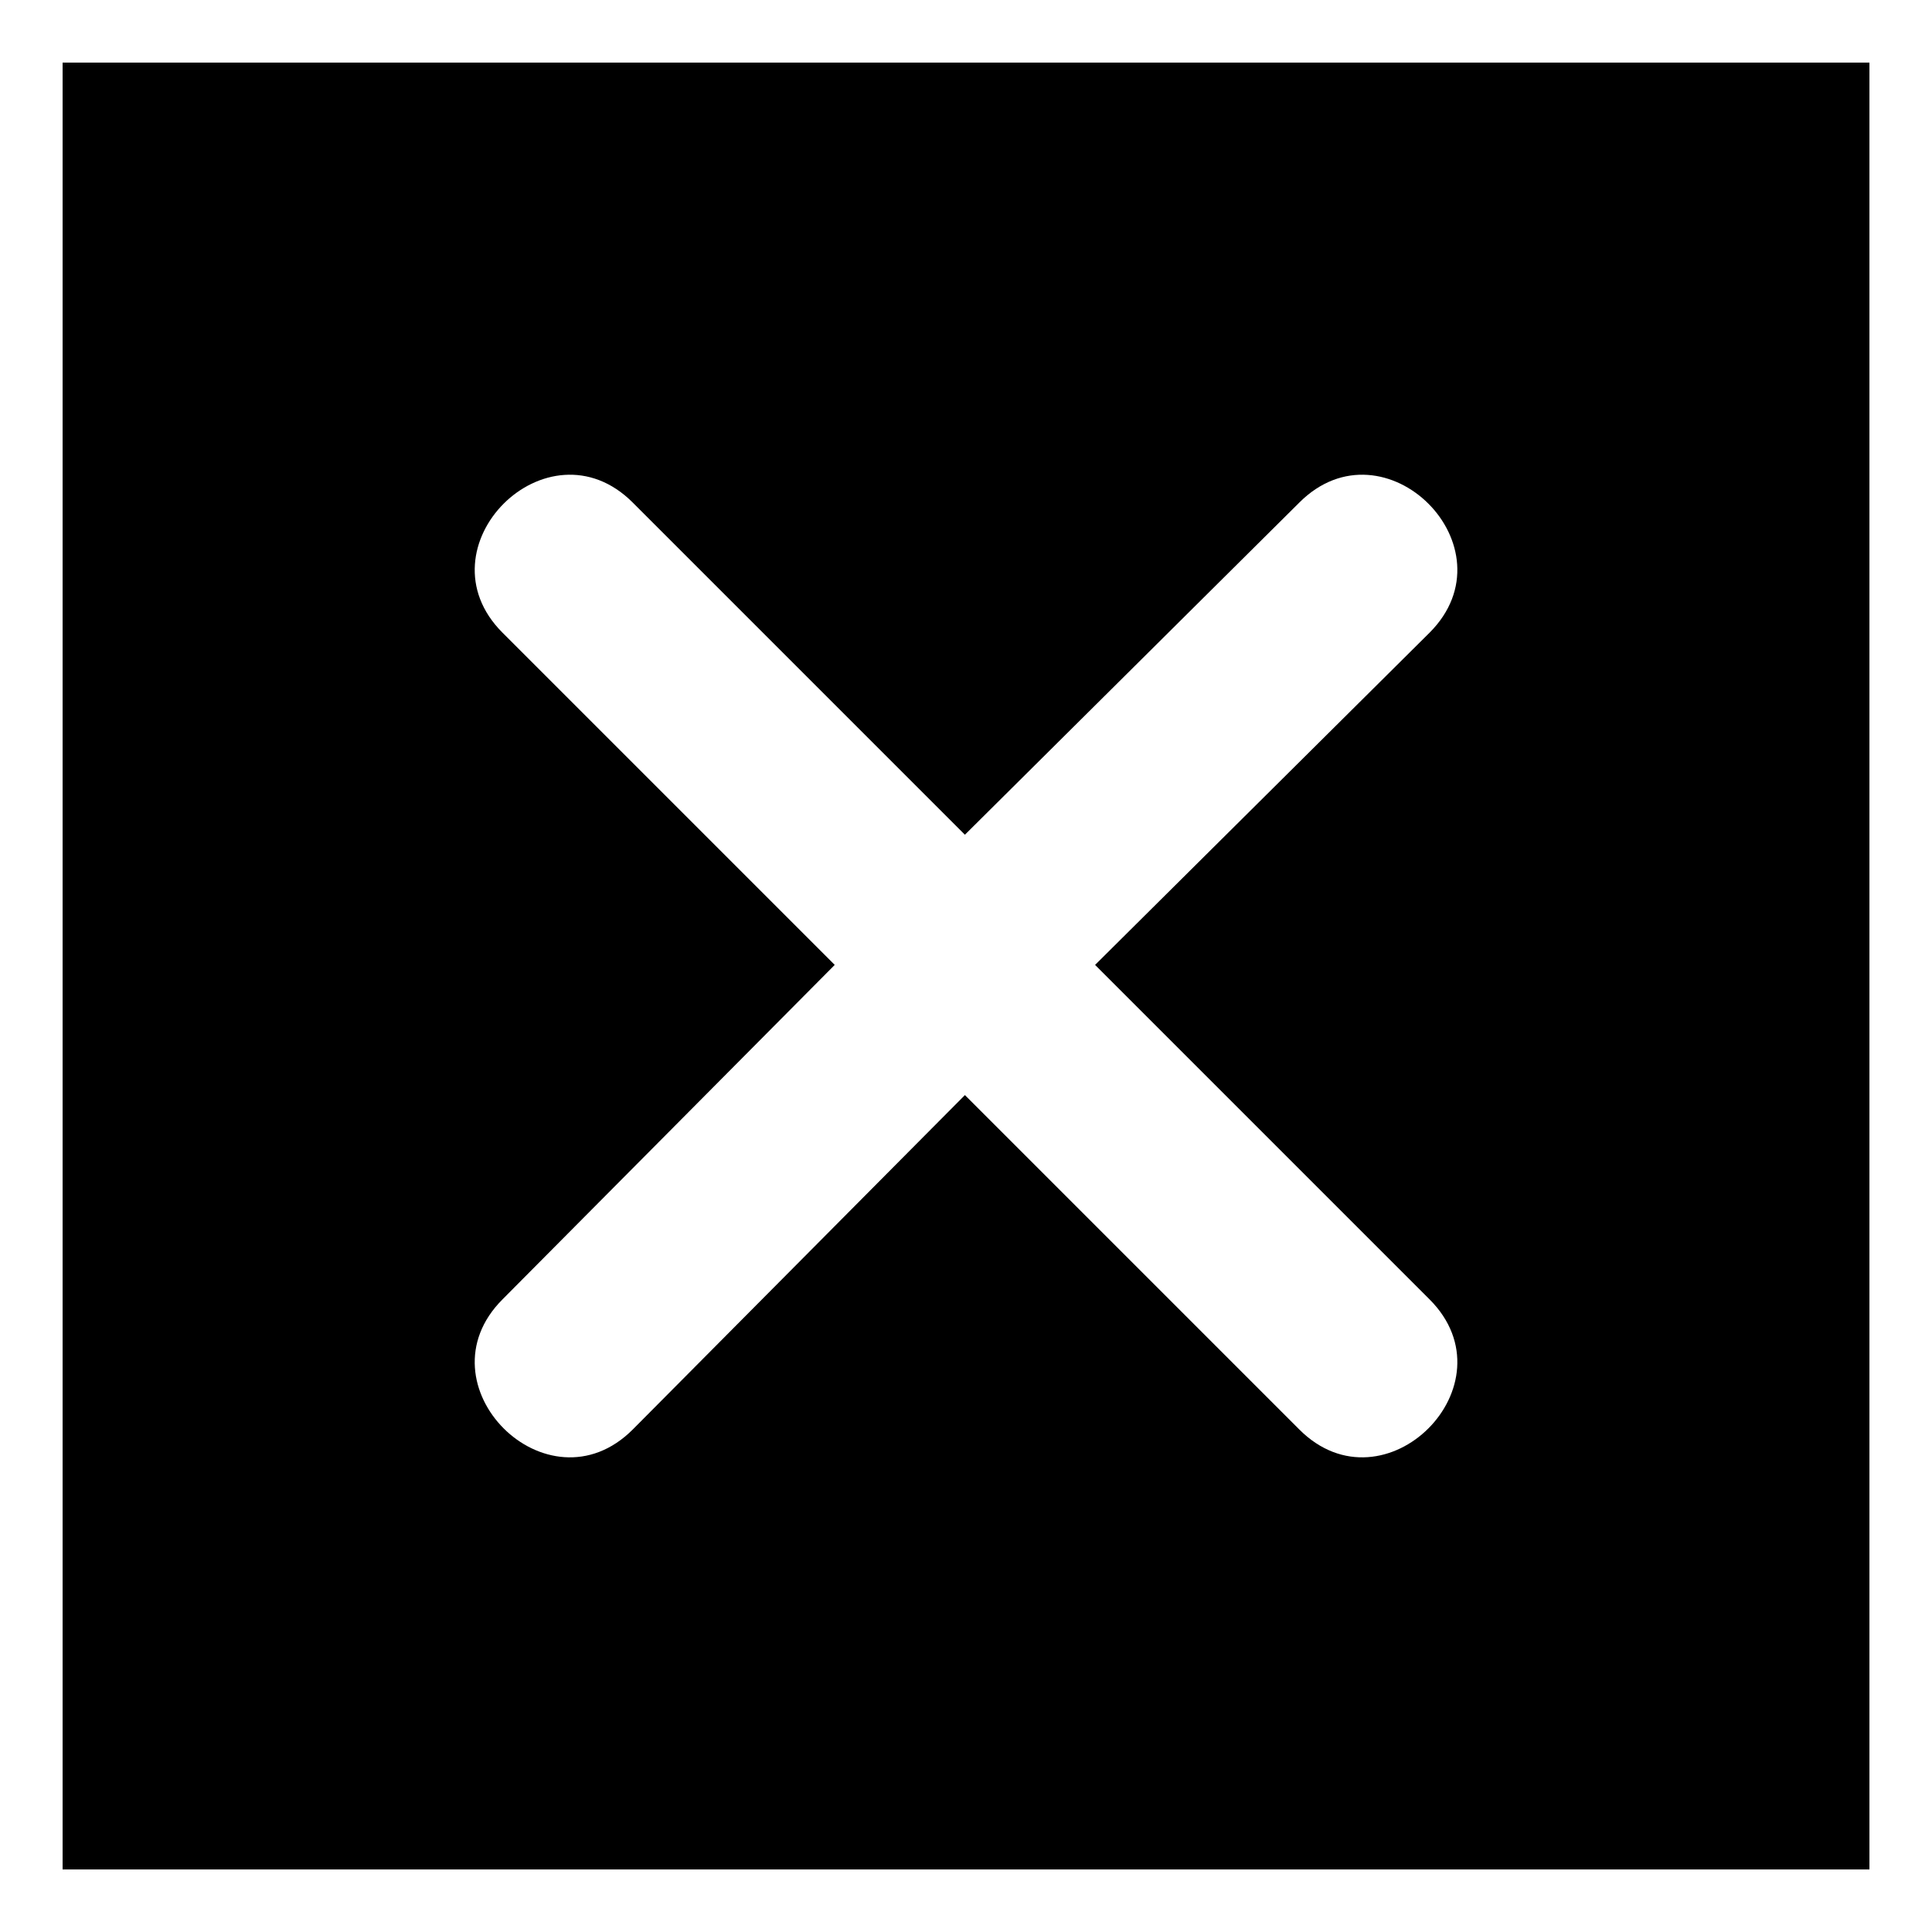 <?xml version="1.0" encoding="UTF-8"?>
<!-- Uploaded to: ICON Repo, www.iconrepo.com, Generator: ICON Repo Mixer Tools -->
<svg fill="#000000" width="800px" height="800px" version="1.1" viewBox="144 144 512 512" xmlns="http://www.w3.org/2000/svg">
 <path d="m160.59 160.59h478.83v478.83h-478.83zm239.12 273.62-88.031 88.629c-22.602 22.602-57.102-11.895-34.5-34.5l88.031-88.629-88.031-88.031c-22.602-22.602 11.895-57.102 34.5-34.5l88.031 88.031 88.629-88.031c22.602-22.602 57.102 11.895 34.5 34.5l-88.629 88.031 88.629 88.629c22.602 22.602-11.895 57.102-34.5 34.5z" fill-rule="evenodd"/>
</svg>